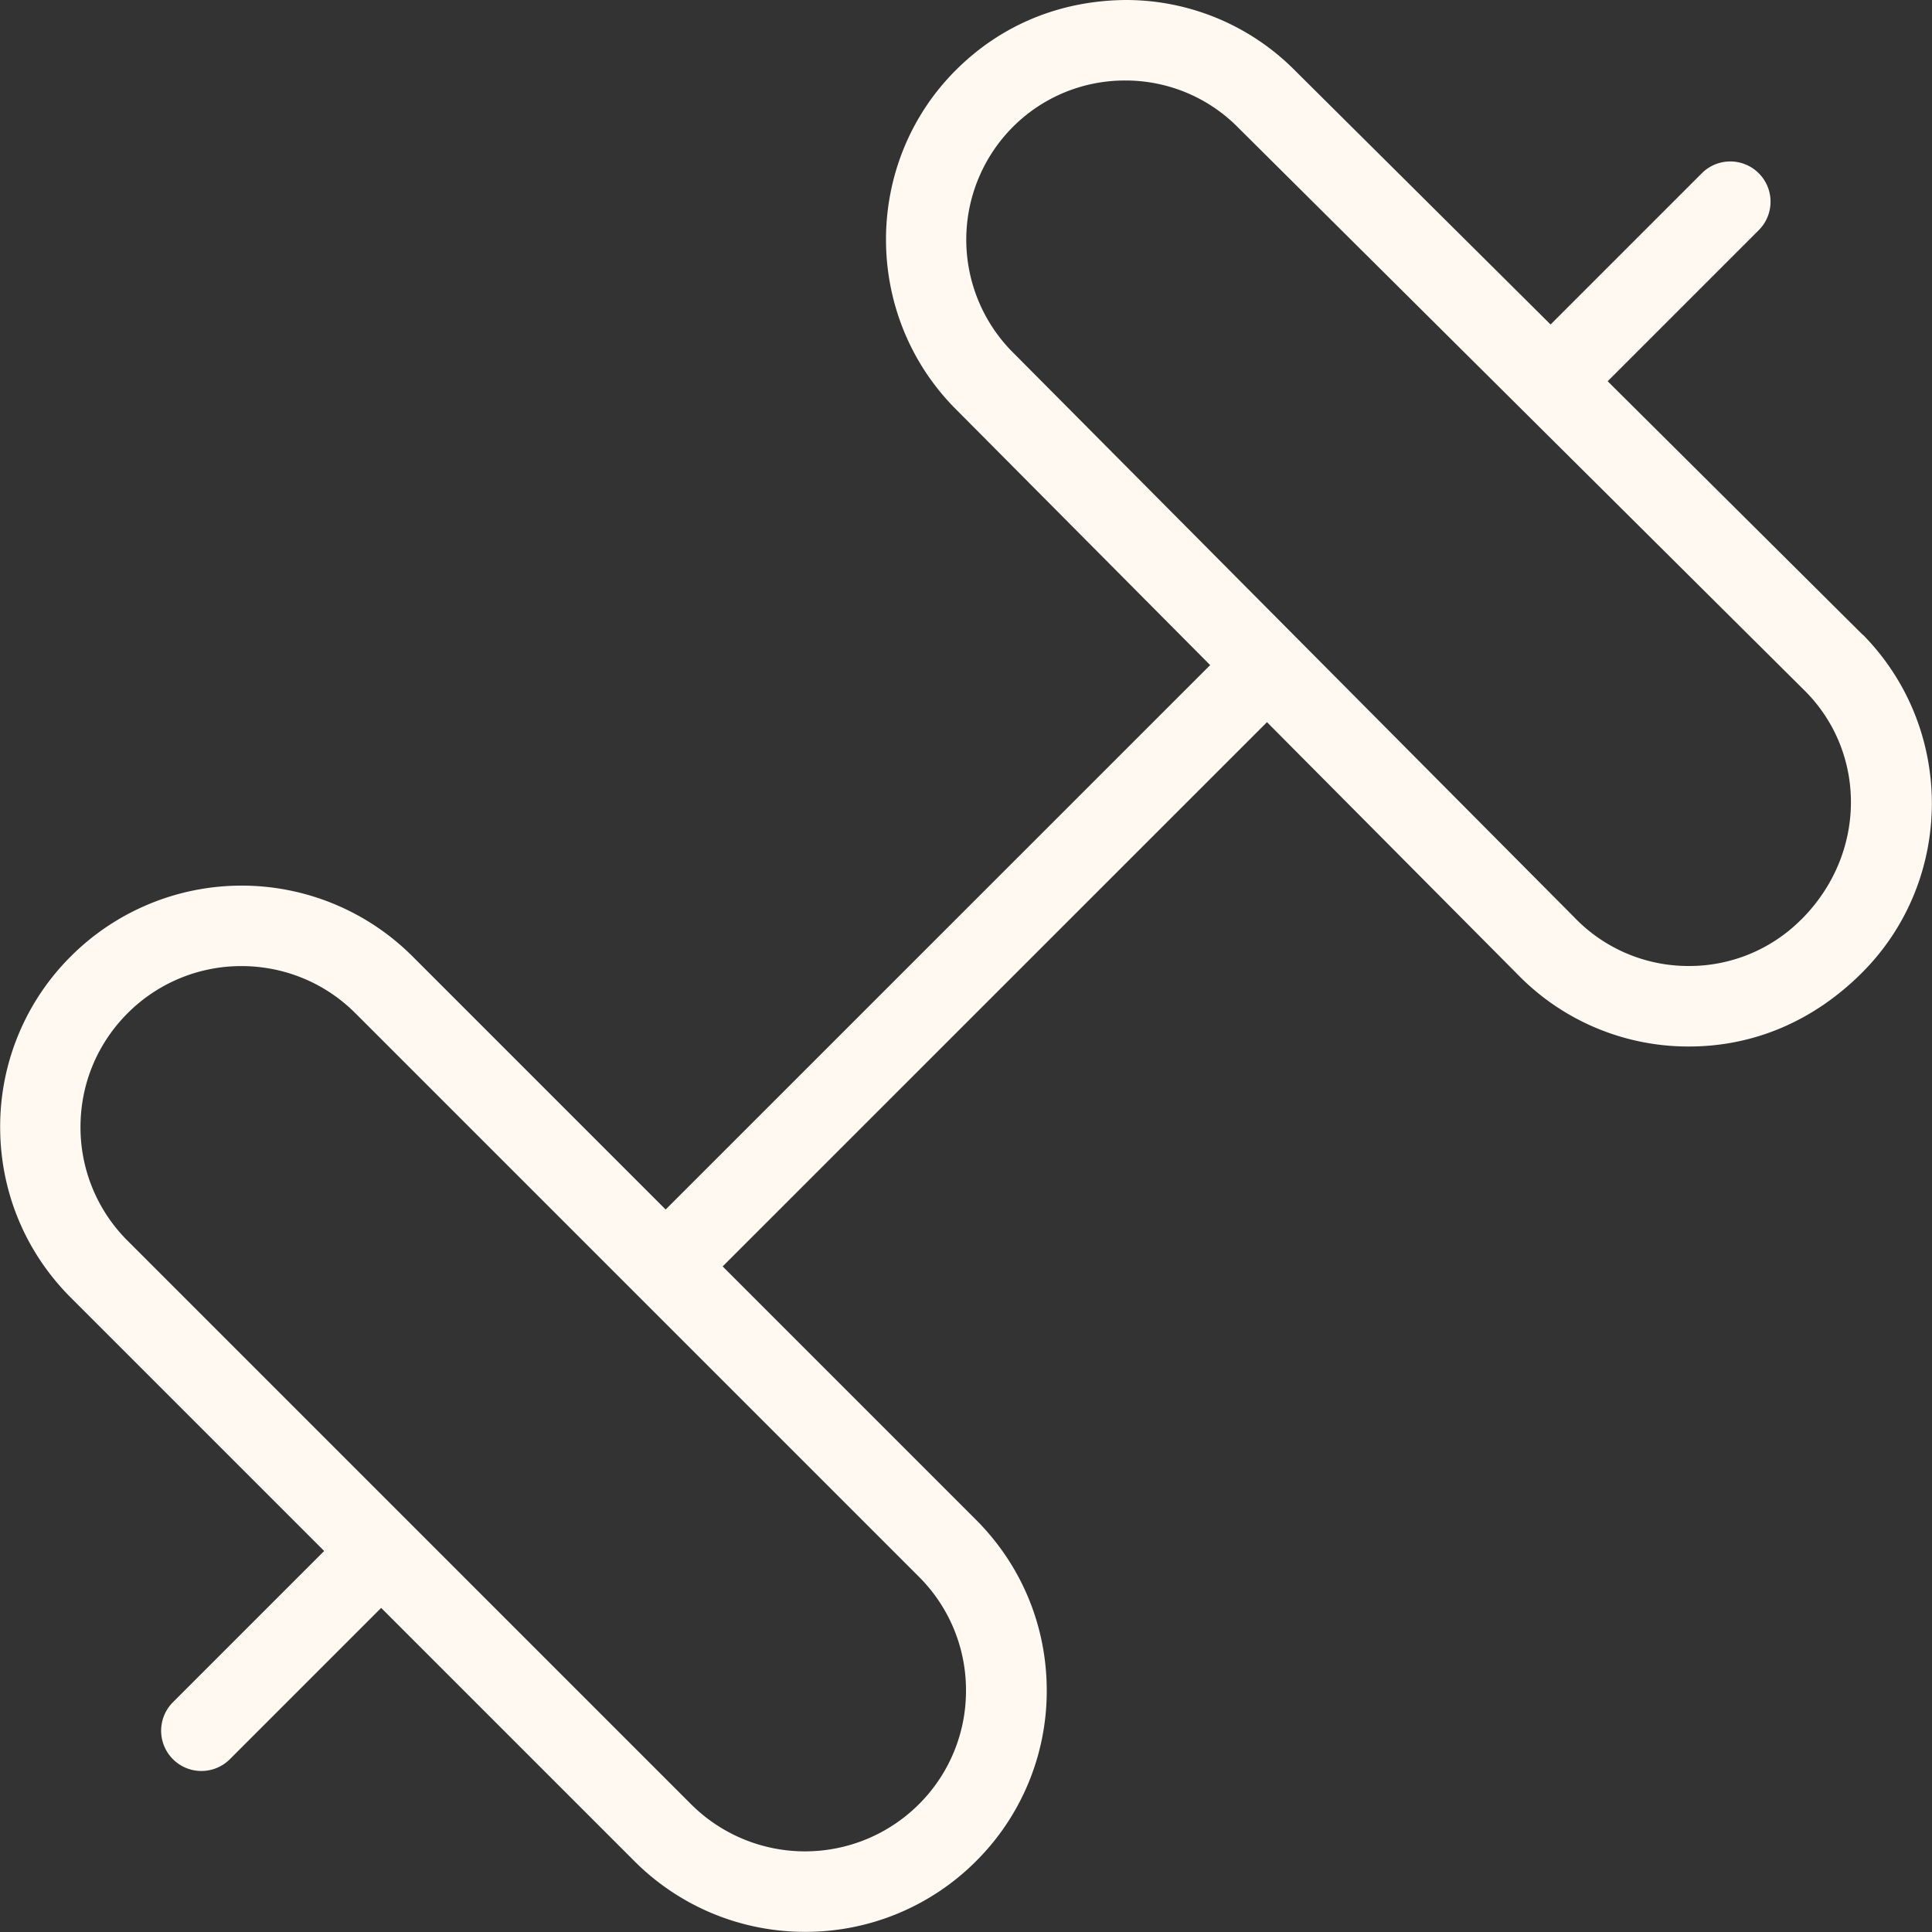 <svg width="48" height="48" fill="none" xmlns="http://www.w3.org/2000/svg"><rect width="100%" height="100%" fill="#333333" stroke="none"/><g clip-path="url(#a)"><path d="m46.28 15.772-6.338-6.3 3.766-3.766a1 1 0 0 0-1.414-1.414l-3.77 3.77-6.328-6.288A5.913 5.913 0 0 0 27.98 0c-1.632.01-3.104.614-4.234 1.744-2.29 2.288-2.316 6.04-.05 8.37l6.37 6.41L16.538 30.05l-6.292-6.292a6.004 6.004 0 0 0-8.484 0A5.964 5.964 0 0 0 .004 28c0 1.602.624 3.11 1.758 4.242l6.292 6.292-3.758 3.758a1 1 0 0 0 1.416 1.414l3.758-3.758 6.294 6.294a5.98 5.98 0 0 0 4.242 1.754 5.98 5.98 0 0 0 4.242-1.754A5.964 5.964 0 0 0 26.006 42c0-1.602-.626-3.11-1.758-4.242l-6.294-6.294 13.524-13.522 6.216 6.256A5.914 5.914 0 0 0 41.924 26h.04c1.592 0 3.084-.62 4.296-1.832 2.304-2.304 2.318-6.068.024-8.398l-.004.002ZM24 42a3.973 3.973 0 0 1-1.172 2.828 4.006 4.006 0 0 1-5.656 0l-14-14A3.973 3.973 0 0 1 2 28c0-1.068.416-2.072 1.172-2.828A3.987 3.987 0 0 1 6 24.002c1.024 0 2.048.39 2.828 1.17l6.992 6.992.006.008.008.006 6.994 6.994A3.973 3.973 0 0 1 24 42Zm20.754-19.158A3.921 3.921 0 0 1 41.96 24h-.028a3.926 3.926 0 0 1-2.816-1.206L25.12 8.71a3.967 3.967 0 0 1 .04-5.552A3.926 3.926 0 0 1 27.956 2h.016a3.926 3.926 0 0 1 2.806 1.186l14.084 13.998c1.52 1.542 1.512 4.042-.108 5.66v-.002Z" fill="#FFF9F2"/></g><defs><clipPath id="a"><path fill="#fff" d="M0 0h48v48H0z"/></clipPath></defs></svg>